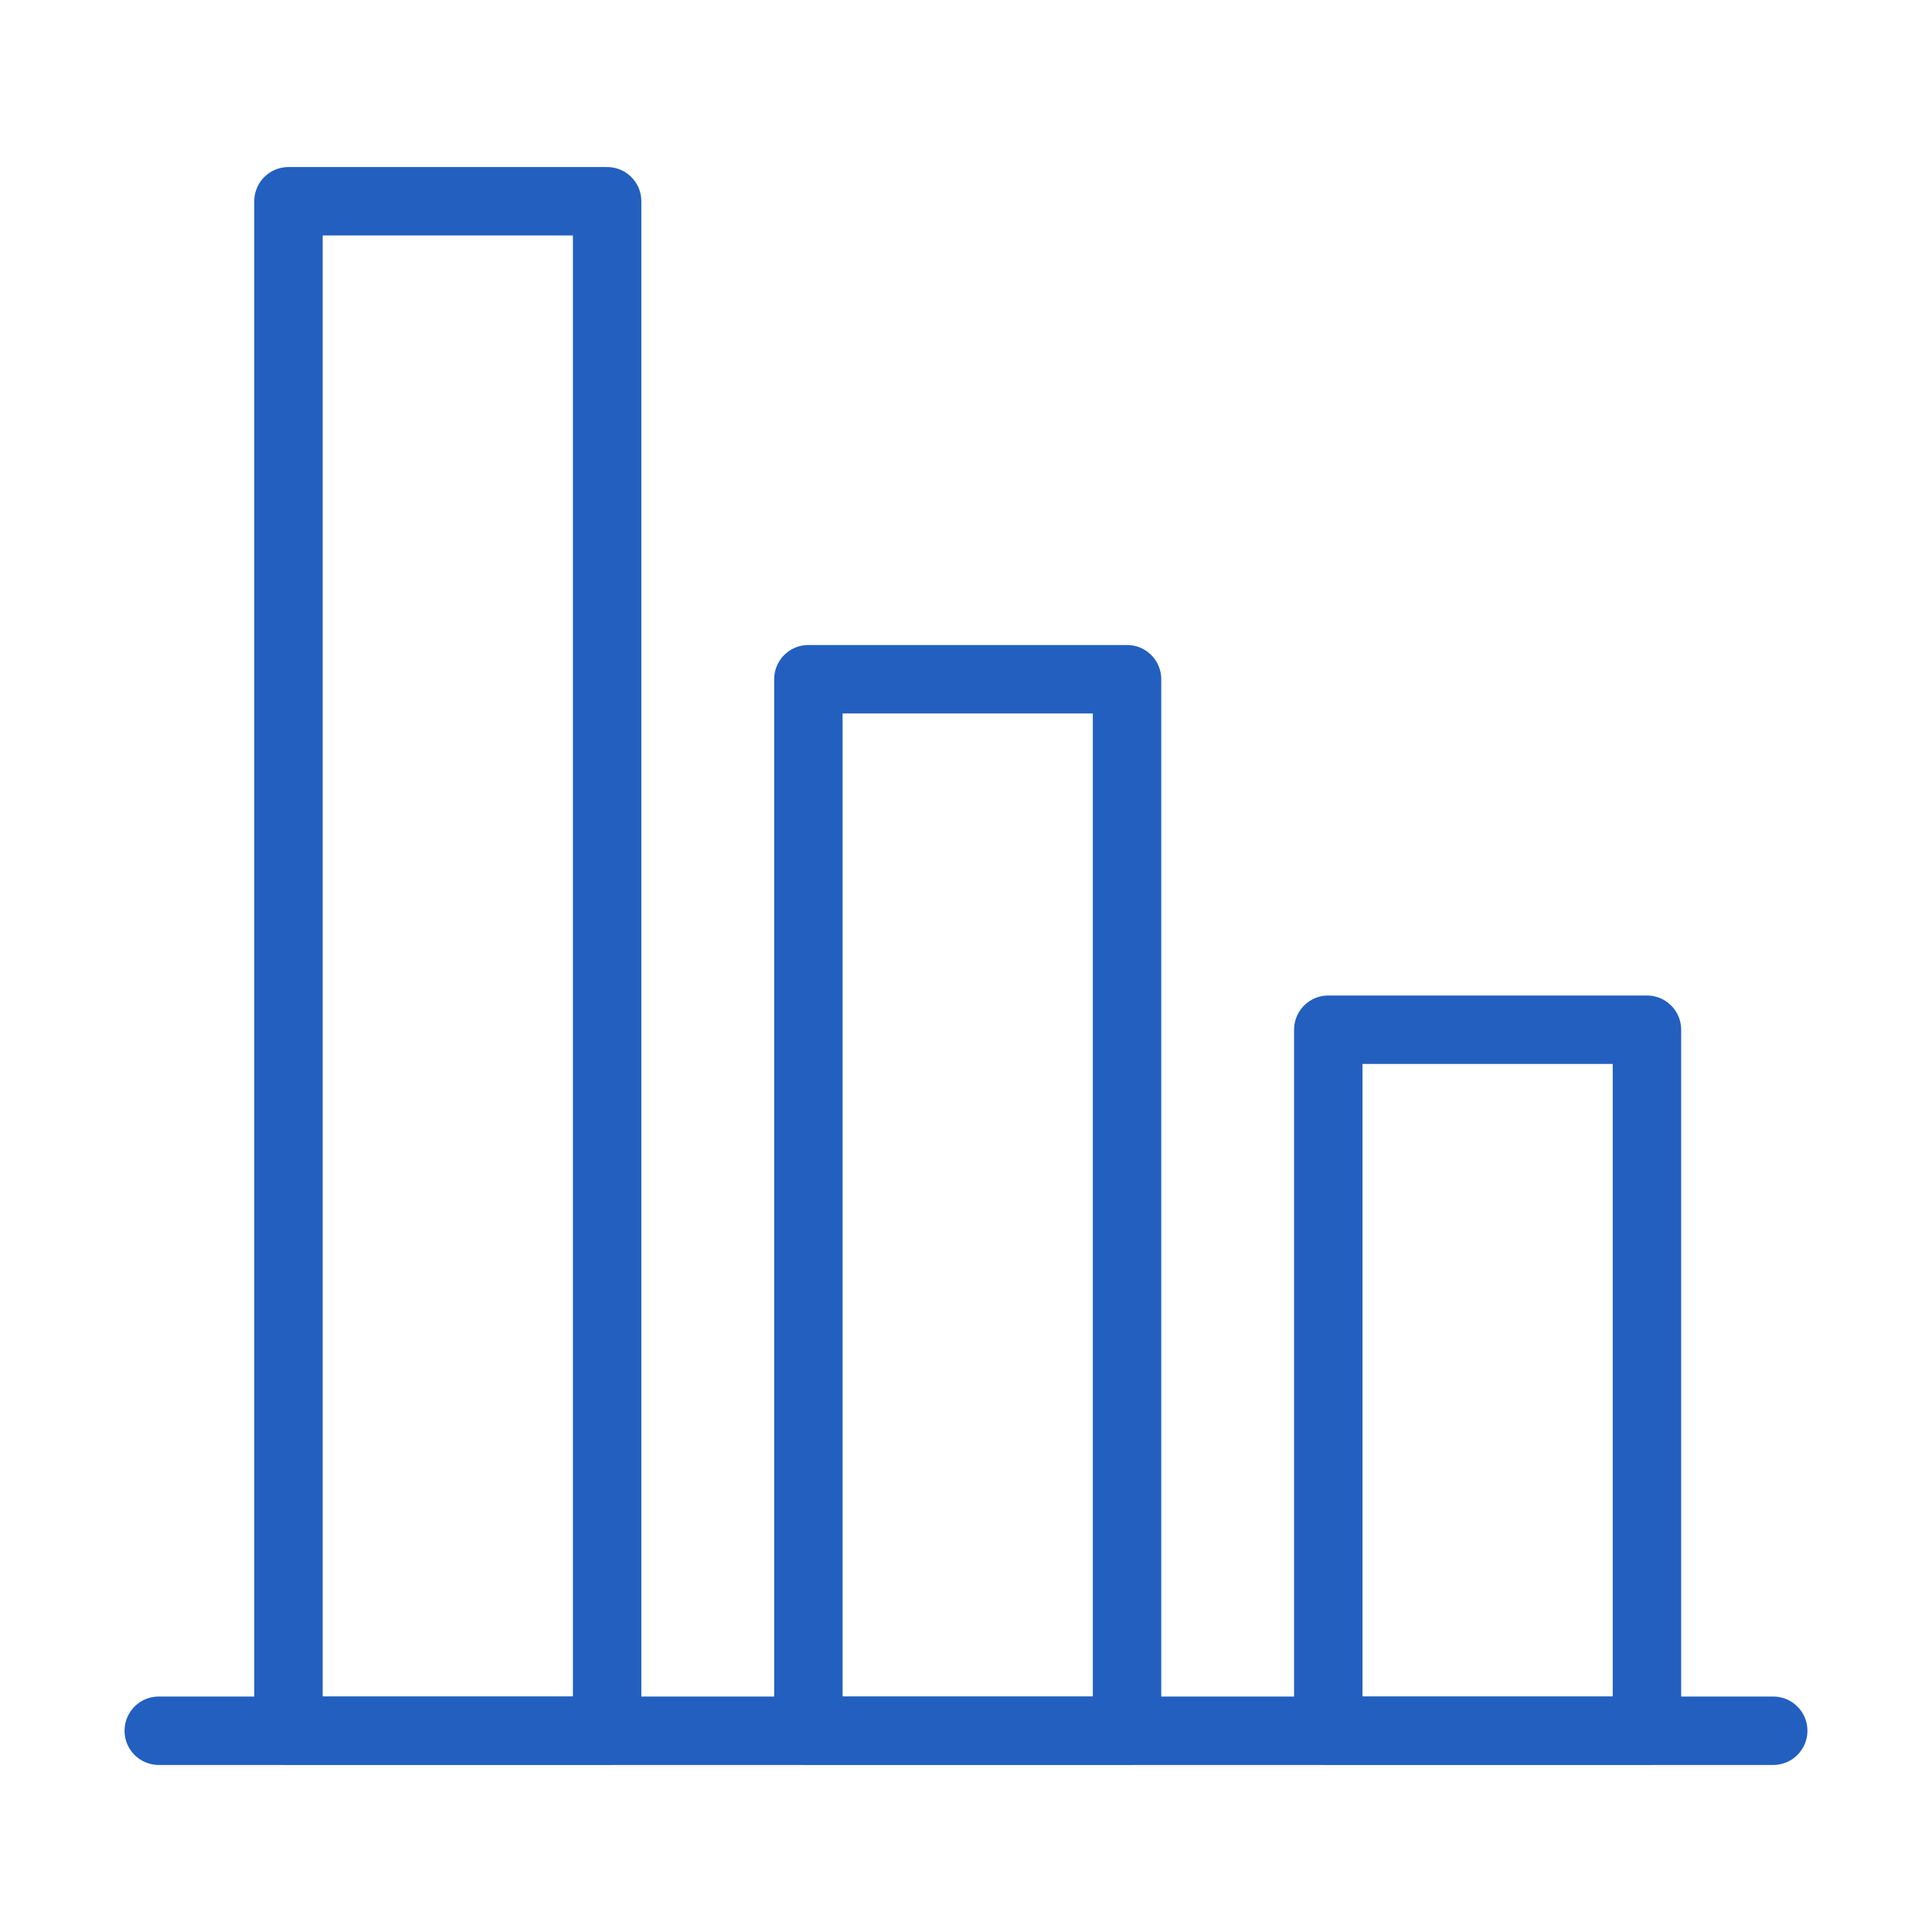 <svg width="48" height="48" viewBox="0 0 48 48" fill="none" xmlns="http://www.w3.org/2000/svg">
<path d="M44.055 43L3.944 43" stroke="#225FBF" stroke-width="1.7" stroke-linecap="round" stroke-linejoin="round"/>
<path d="M40.918 43V25.583H33.001V43H40.918Z" stroke="#225FBF" stroke-width="1.7" stroke-linejoin="round"/>
<path d="M28.001 43V16.875H20.084V43H28.001Z" stroke="#225FBF" stroke-width="1.7" stroke-linejoin="round"/>
<path d="M15.084 43V5H7.167V43H15.084Z" stroke="#225FBF" stroke-width="1.7" stroke-linejoin="round"/>
</svg>
